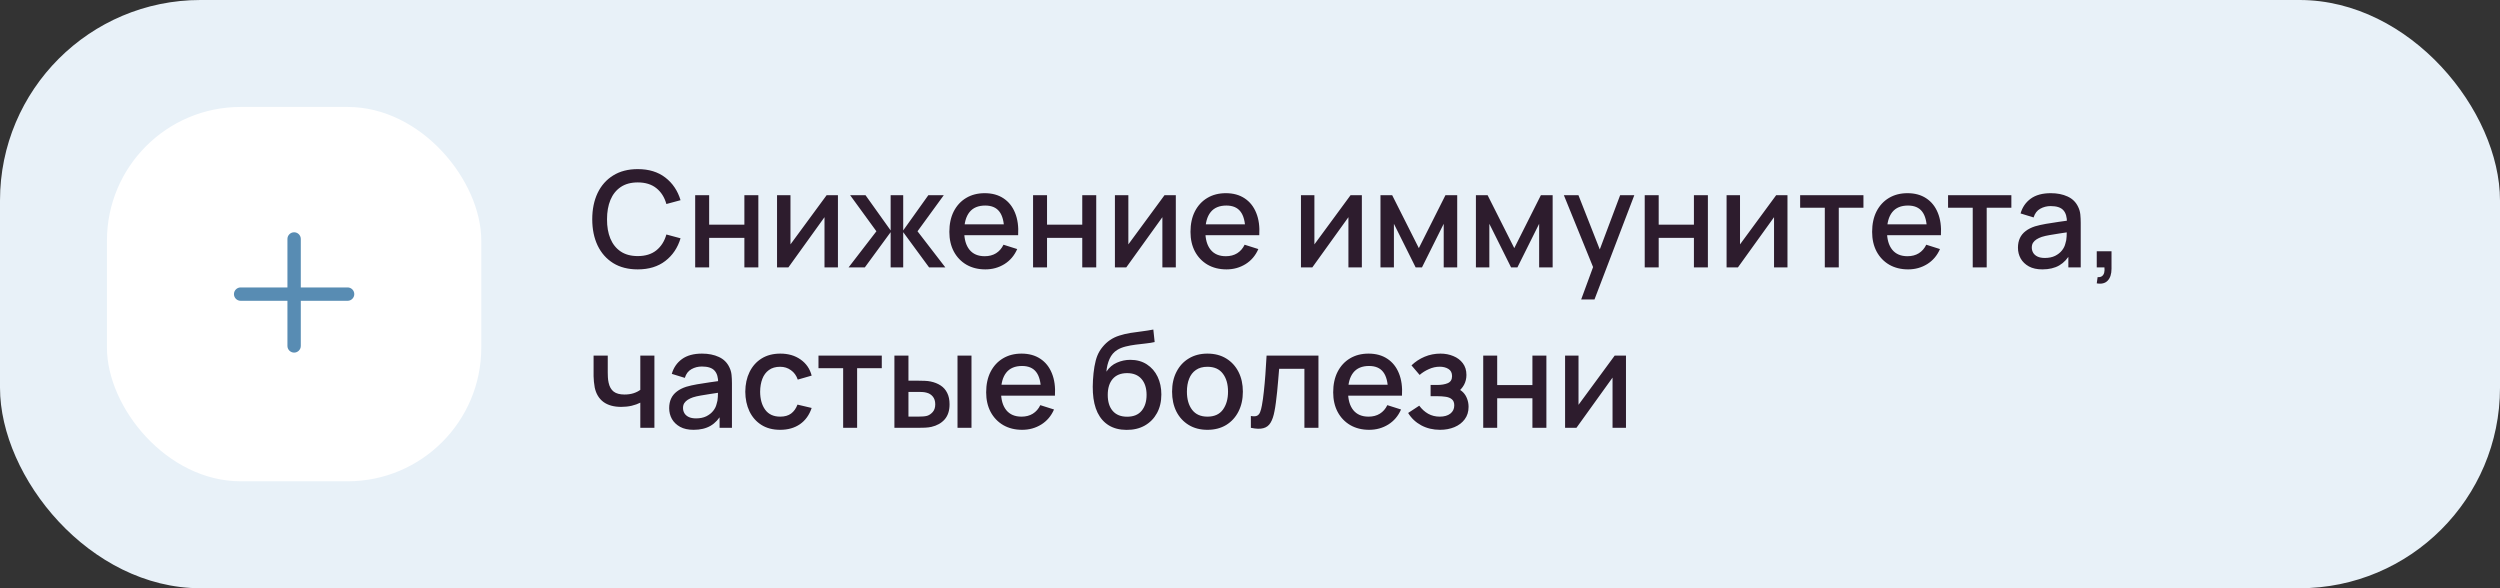 <?xml version="1.0" encoding="UTF-8"?> <svg xmlns="http://www.w3.org/2000/svg" width="374" height="88" viewBox="0 0 374 88" fill="none"><rect x="0" y="0" width="374" height="88" fill="#333333" stroke="none"/> <rect width="374" height="88" rx="30" fill="#E8F1F8"></rect> <rect x="16" y="16" width="56" height="56" rx="20" fill="white"></rect> <path fill-rule="evenodd" clip-rule="evenodd" d="M45 35.75C45 35.198 44.552 34.75 44 34.75C43.448 34.75 43 35.198 43 35.75V43H36C35.448 43 35 43.448 35 44C35 44.552 35.448 45 36 45H43V51.75C43 52.302 43.448 52.75 44 52.75C44.552 52.75 45 52.302 45 51.75V45H52C52.552 45 53 44.552 53 44C53 43.448 52.552 43 52 43H45V35.75Z" fill="#588CB3"></path> <path d="M95.41 40.3C93.97 40.3 92.743 39.987 91.73 39.36C90.717 38.727 89.94 37.847 89.4 36.72C88.867 35.593 88.6 34.287 88.6 32.8C88.6 31.313 88.867 30.007 89.4 28.88C89.94 27.753 90.717 26.877 91.73 26.25C92.743 25.617 93.97 25.3 95.41 25.3C97.07 25.3 98.443 25.72 99.53 26.56C100.623 27.4 101.383 28.53 101.81 29.95L99.69 30.52C99.41 29.513 98.91 28.723 98.19 28.15C97.477 27.577 96.55 27.29 95.41 27.29C94.39 27.29 93.54 27.52 92.86 27.98C92.18 28.44 91.667 29.083 91.32 29.91C90.98 30.737 90.81 31.7 90.81 32.8C90.803 33.9 90.97 34.863 91.31 35.69C91.657 36.517 92.17 37.16 92.85 37.62C93.537 38.08 94.39 38.31 95.41 38.31C96.55 38.31 97.477 38.023 98.19 37.45C98.91 36.87 99.41 36.08 99.69 35.08L101.81 35.65C101.383 37.07 100.623 38.2 99.53 39.04C98.443 39.88 97.07 40.3 95.41 40.3ZM103.999 40V29.2H106.089V33.61H111.359V29.2H113.449V40H111.359V35.58H106.089V40H103.999ZM125.355 29.2V40H123.345V32.49L117.945 40H116.245V29.2H118.255V36.56L123.665 29.2H125.355ZM126.95 40L131.11 34.6L127.18 29.2H129.48L133.24 34.47V29.2H135.12V34.47L138.88 29.2H141.19L137.26 34.6L141.42 40H138.99L135.12 34.73V40H133.24V34.73L129.38 40H126.95ZM147.413 40.3C146.339 40.3 145.396 40.067 144.583 39.6C143.776 39.127 143.146 38.47 142.693 37.63C142.246 36.783 142.023 35.803 142.023 34.69C142.023 33.51 142.243 32.487 142.683 31.62C143.129 30.753 143.749 30.083 144.543 29.61C145.336 29.137 146.259 28.9 147.313 28.9C148.413 28.9 149.349 29.157 150.123 29.67C150.896 30.177 151.473 30.9 151.853 31.84C152.239 32.78 152.393 33.897 152.313 35.19H150.223V34.43C150.209 33.177 149.969 32.25 149.503 31.65C149.043 31.05 148.339 30.75 147.393 30.75C146.346 30.75 145.559 31.08 145.033 31.74C144.506 32.4 144.243 33.353 144.243 34.6C144.243 35.787 144.506 36.707 145.033 37.36C145.559 38.007 146.319 38.33 147.313 38.33C147.966 38.33 148.529 38.183 149.003 37.89C149.483 37.59 149.856 37.163 150.123 36.61L152.173 37.26C151.753 38.227 151.116 38.977 150.263 39.51C149.409 40.037 148.459 40.3 147.413 40.3ZM143.563 35.19V33.56H151.273V35.19H143.563ZM154.546 40V29.2H156.636V33.61H161.906V29.2H163.996V40H161.906V35.58H156.636V40H154.546ZM175.902 29.2V40H173.892V32.49L168.492 40H166.792V29.2H168.802V36.56L174.212 29.2H175.902ZM183.487 40.3C182.414 40.3 181.47 40.067 180.657 39.6C179.85 39.127 179.22 38.47 178.767 37.63C178.32 36.783 178.097 35.803 178.097 34.69C178.097 33.51 178.317 32.487 178.757 31.62C179.204 30.753 179.824 30.083 180.617 29.61C181.41 29.137 182.334 28.9 183.387 28.9C184.487 28.9 185.424 29.157 186.197 29.67C186.97 30.177 187.547 30.9 187.927 31.84C188.314 32.78 188.467 33.897 188.387 35.19H186.297V34.43C186.284 33.177 186.044 32.25 185.577 31.65C185.117 31.05 184.414 30.75 183.467 30.75C182.42 30.75 181.634 31.08 181.107 31.74C180.58 32.4 180.317 33.353 180.317 34.6C180.317 35.787 180.58 36.707 181.107 37.36C181.634 38.007 182.394 38.33 183.387 38.33C184.04 38.33 184.604 38.183 185.077 37.89C185.557 37.59 185.93 37.163 186.197 36.61L188.247 37.26C187.827 38.227 187.19 38.977 186.337 39.51C185.484 40.037 184.534 40.3 183.487 40.3ZM179.637 35.19V33.56H187.347V35.19H179.637ZM203.734 29.2V40H201.724V32.49L196.324 40H194.624V29.2H196.634V36.56L202.044 29.2H203.734ZM206.519 40V29.2H208.269L212.259 37.12L216.239 29.2H217.999V40H215.979V33.48L212.729 40H211.779L208.529 33.48V40H206.519ZM220.796 40V29.2H222.546L226.536 37.12L230.516 29.2H232.276V40H230.256V33.48L227.006 40H226.056L222.806 33.48V40H220.796ZM236.544 44.8L238.634 39.11L238.664 40.79L233.954 29.2H236.134L239.654 38.15H239.014L242.374 29.2H244.494L238.534 44.8H236.544ZM246.05 40V29.2H248.14V33.61H253.41V29.2H255.5V40H253.41V35.58H248.14V40H246.05ZM267.406 29.2V40H265.396V32.49L259.996 40H258.296V29.2H260.306V36.56L265.716 29.2H267.406ZM272.991 40V31.08H269.301V29.2H278.771V31.08H275.081V40H272.991ZM285.46 40.3C284.386 40.3 283.443 40.067 282.63 39.6C281.823 39.127 281.193 38.47 280.74 37.63C280.293 36.783 280.07 35.803 280.07 34.69C280.07 33.51 280.29 32.487 280.73 31.62C281.176 30.753 281.796 30.083 282.59 29.61C283.383 29.137 284.306 28.9 285.36 28.9C286.46 28.9 287.396 29.157 288.17 29.67C288.943 30.177 289.52 30.9 289.9 31.84C290.286 32.78 290.44 33.897 290.36 35.19H288.27V34.43C288.256 33.177 288.016 32.25 287.55 31.65C287.09 31.05 286.386 30.75 285.44 30.75C284.393 30.75 283.606 31.08 283.08 31.74C282.553 32.4 282.29 33.353 282.29 34.6C282.29 35.787 282.553 36.707 283.08 37.36C283.606 38.007 284.366 38.33 285.36 38.33C286.013 38.33 286.576 38.183 287.05 37.89C287.53 37.59 287.903 37.163 288.17 36.61L290.22 37.26C289.8 38.227 289.163 38.977 288.31 39.51C287.456 40.037 286.506 40.3 285.46 40.3ZM281.61 35.19V33.56H289.32V35.19H281.61ZM295.12 40V31.08H291.43V29.2H300.9V31.08H297.21V40H295.12ZM305.536 40.3C304.736 40.3 304.066 40.153 303.526 39.86C302.986 39.56 302.576 39.167 302.296 38.68C302.023 38.187 301.886 37.647 301.886 37.06C301.886 36.513 301.983 36.033 302.176 35.62C302.369 35.207 302.656 34.857 303.036 34.57C303.416 34.277 303.883 34.04 304.436 33.86C304.916 33.72 305.459 33.597 306.066 33.49C306.673 33.383 307.309 33.283 307.976 33.19C308.649 33.097 309.316 33.003 309.976 32.91L309.216 33.33C309.229 32.483 309.049 31.857 308.676 31.45C308.309 31.037 307.676 30.83 306.776 30.83C306.209 30.83 305.689 30.963 305.216 31.23C304.743 31.49 304.413 31.923 304.226 32.53L302.276 31.93C302.543 31.003 303.049 30.267 303.796 29.72C304.549 29.173 305.549 28.9 306.796 28.9C307.763 28.9 308.603 29.067 309.316 29.4C310.036 29.727 310.563 30.247 310.896 30.96C311.069 31.313 311.176 31.687 311.216 32.08C311.256 32.473 311.276 32.897 311.276 33.35V40H309.426V37.53L309.786 37.85C309.339 38.677 308.769 39.293 308.076 39.7C307.389 40.1 306.543 40.3 305.536 40.3ZM305.906 38.59C306.499 38.59 307.009 38.487 307.436 38.28C307.863 38.067 308.206 37.797 308.466 37.47C308.726 37.143 308.896 36.803 308.976 36.45C309.089 36.13 309.153 35.77 309.166 35.37C309.186 34.97 309.196 34.65 309.196 34.41L309.876 34.66C309.216 34.76 308.616 34.85 308.076 34.93C307.536 35.01 307.046 35.09 306.606 35.17C306.173 35.243 305.786 35.333 305.446 35.44C305.159 35.54 304.903 35.66 304.676 35.8C304.456 35.94 304.279 36.11 304.146 36.31C304.019 36.51 303.956 36.753 303.956 37.04C303.956 37.32 304.026 37.58 304.166 37.82C304.306 38.053 304.519 38.24 304.806 38.38C305.093 38.52 305.459 38.59 305.906 38.59ZM313.673 42.39L313.803 41.46C314.089 41.48 314.313 41.427 314.473 41.3C314.633 41.173 314.739 40.997 314.793 40.77C314.846 40.543 314.856 40.287 314.823 40H313.673V37.59H315.883V40.2C315.883 40.987 315.693 41.58 315.313 41.98C314.939 42.38 314.393 42.517 313.673 42.39ZM95.79 64V60.24C95.423 60.427 94.993 60.58 94.5 60.7C94.007 60.813 93.487 60.87 92.94 60.87C91.833 60.87 90.943 60.623 90.27 60.13C89.603 59.63 89.17 58.91 88.97 57.97C88.917 57.69 88.877 57.403 88.85 57.11C88.823 56.81 88.807 56.537 88.8 56.29C88.8 56.043 88.8 55.86 88.8 55.74V53.2H90.92V55.74C90.92 55.913 90.927 56.143 90.94 56.43C90.953 56.71 90.99 56.983 91.05 57.25C91.177 57.85 91.43 58.297 91.81 58.59C92.19 58.877 92.727 59.02 93.42 59.02C93.92 59.02 94.37 58.957 94.77 58.83C95.177 58.697 95.517 58.527 95.79 58.32V53.2H97.9V64H95.79ZM103.759 64.3C102.959 64.3 102.289 64.153 101.749 63.86C101.209 63.56 100.799 63.167 100.519 62.68C100.245 62.187 100.109 61.647 100.109 61.06C100.109 60.513 100.205 60.033 100.399 59.62C100.592 59.207 100.879 58.857 101.259 58.57C101.639 58.277 102.105 58.04 102.659 57.86C103.139 57.72 103.682 57.597 104.289 57.49C104.895 57.383 105.532 57.283 106.199 57.19C106.872 57.097 107.539 57.003 108.199 56.91L107.439 57.33C107.452 56.483 107.272 55.857 106.899 55.45C106.532 55.037 105.899 54.83 104.999 54.83C104.432 54.83 103.912 54.963 103.439 55.23C102.965 55.49 102.635 55.923 102.449 56.53L100.499 55.93C100.765 55.003 101.272 54.267 102.019 53.72C102.772 53.173 103.772 52.9 105.019 52.9C105.985 52.9 106.825 53.067 107.539 53.4C108.259 53.727 108.785 54.247 109.119 54.96C109.292 55.313 109.399 55.687 109.439 56.08C109.479 56.473 109.499 56.897 109.499 57.35V64H107.649V61.53L108.009 61.85C107.562 62.677 106.992 63.293 106.299 63.7C105.612 64.1 104.765 64.3 103.759 64.3ZM104.129 62.59C104.722 62.59 105.232 62.487 105.659 62.28C106.085 62.067 106.429 61.797 106.689 61.47C106.949 61.143 107.119 60.803 107.199 60.45C107.312 60.13 107.375 59.77 107.389 59.37C107.409 58.97 107.419 58.65 107.419 58.41L108.099 58.66C107.439 58.76 106.839 58.85 106.299 58.93C105.759 59.01 105.269 59.09 104.829 59.17C104.395 59.243 104.009 59.333 103.669 59.44C103.382 59.54 103.125 59.66 102.899 59.8C102.679 59.94 102.502 60.11 102.369 60.31C102.242 60.51 102.179 60.753 102.179 61.04C102.179 61.32 102.249 61.58 102.389 61.82C102.529 62.053 102.742 62.24 103.029 62.38C103.315 62.52 103.682 62.59 104.129 62.59ZM116.715 64.3C115.609 64.3 114.669 64.053 113.895 63.56C113.122 63.067 112.529 62.39 112.115 61.53C111.709 60.67 111.502 59.693 111.495 58.6C111.502 57.487 111.715 56.503 112.135 55.65C112.555 54.79 113.155 54.117 113.935 53.63C114.715 53.143 115.652 52.9 116.745 52.9C117.925 52.9 118.932 53.193 119.765 53.78C120.605 54.367 121.159 55.17 121.425 56.19L119.345 56.79C119.139 56.183 118.799 55.713 118.325 55.38C117.859 55.04 117.322 54.87 116.715 54.87C116.029 54.87 115.465 55.033 115.025 55.36C114.585 55.68 114.259 56.12 114.045 56.68C113.832 57.24 113.722 57.88 113.715 58.6C113.722 59.713 113.975 60.613 114.475 61.3C114.982 61.987 115.729 62.33 116.715 62.33C117.389 62.33 117.932 62.177 118.345 61.87C118.765 61.557 119.085 61.11 119.305 60.53L121.425 61.03C121.072 62.083 120.489 62.893 119.675 63.46C118.862 64.02 117.875 64.3 116.715 64.3ZM126.135 64V55.08H122.445V53.2H131.915V55.08H128.225V64H126.135ZM133.804 64V53.2H135.904V56.95H137.324C137.631 56.95 137.961 56.957 138.314 56.97C138.667 56.983 138.967 57.017 139.214 57.07C139.794 57.19 140.297 57.39 140.724 57.67C141.151 57.95 141.477 58.323 141.704 58.79C141.937 59.25 142.054 59.817 142.054 60.49C142.054 61.43 141.811 62.18 141.324 62.74C140.837 63.293 140.177 63.667 139.344 63.86C139.077 63.92 138.761 63.96 138.394 63.98C138.034 63.993 137.701 64 137.394 64H133.804ZM135.904 62.32H137.514C137.687 62.32 137.881 62.313 138.094 62.3C138.307 62.287 138.504 62.257 138.684 62.21C138.997 62.117 139.281 61.927 139.534 61.64C139.787 61.353 139.914 60.97 139.914 60.49C139.914 59.997 139.787 59.603 139.534 59.31C139.287 59.017 138.974 58.827 138.594 58.74C138.421 58.693 138.237 58.663 138.044 58.65C137.857 58.637 137.681 58.63 137.514 58.63H135.904V62.32ZM143.244 64V53.2H145.334V64H143.244ZM152.92 64.3C151.847 64.3 150.904 64.067 150.09 63.6C149.284 63.127 148.654 62.47 148.2 61.63C147.754 60.783 147.53 59.803 147.53 58.69C147.53 57.51 147.75 56.487 148.19 55.62C148.637 54.753 149.257 54.083 150.05 53.61C150.844 53.137 151.767 52.9 152.82 52.9C153.92 52.9 154.857 53.157 155.63 53.67C156.404 54.177 156.98 54.9 157.36 55.84C157.747 56.78 157.9 57.897 157.82 59.19H155.73V58.43C155.717 57.177 155.477 56.25 155.01 55.65C154.55 55.05 153.847 54.75 152.9 54.75C151.854 54.75 151.067 55.08 150.54 55.74C150.014 56.4 149.75 57.353 149.75 58.6C149.75 59.787 150.014 60.707 150.54 61.36C151.067 62.007 151.827 62.33 152.82 62.33C153.474 62.33 154.037 62.183 154.51 61.89C154.99 61.59 155.364 61.163 155.63 60.61L157.68 61.26C157.26 62.227 156.624 62.977 155.77 63.51C154.917 64.037 153.967 64.3 152.92 64.3ZM149.07 59.19V57.56H156.78V59.19H149.07ZM168.508 64.31C167.481 64.303 166.608 64.08 165.888 63.64C165.168 63.2 164.605 62.567 164.198 61.74C163.798 60.907 163.565 59.903 163.498 58.73C163.465 58.163 163.468 57.537 163.508 56.85C163.548 56.157 163.621 55.487 163.728 54.84C163.841 54.193 163.985 53.653 164.158 53.22C164.351 52.74 164.615 52.3 164.948 51.9C165.281 51.493 165.648 51.153 166.048 50.88C166.475 50.587 166.948 50.36 167.468 50.2C167.988 50.033 168.531 49.903 169.098 49.81C169.671 49.717 170.248 49.637 170.828 49.57C171.415 49.497 171.985 49.407 172.538 49.3L172.738 51.17C172.371 51.257 171.938 51.327 171.438 51.38C170.945 51.433 170.431 51.493 169.898 51.56C169.371 51.627 168.868 51.72 168.388 51.84C167.908 51.96 167.491 52.13 167.138 52.35C166.638 52.657 166.255 53.103 165.988 53.69C165.728 54.277 165.571 54.913 165.518 55.6C165.931 54.973 166.458 54.523 167.098 54.25C167.738 53.97 168.401 53.83 169.088 53.83C170.048 53.83 170.875 54.057 171.568 54.51C172.268 54.963 172.805 55.58 173.178 56.36C173.551 57.14 173.738 58.023 173.738 59.01C173.738 60.077 173.518 61.01 173.078 61.81C172.645 62.603 172.035 63.223 171.248 63.67C170.461 64.11 169.548 64.323 168.508 64.31ZM168.618 62.34C169.578 62.34 170.301 62.043 170.788 61.45C171.281 60.857 171.528 60.067 171.528 59.08C171.528 58.067 171.275 57.27 170.768 56.69C170.261 56.11 169.545 55.82 168.618 55.82C167.678 55.82 166.958 56.11 166.458 56.69C165.965 57.27 165.718 58.067 165.718 59.08C165.718 60.107 165.968 60.907 166.468 61.48C166.968 62.053 167.685 62.34 168.618 62.34ZM180.633 64.3C179.553 64.3 178.616 64.057 177.823 63.57C177.03 63.083 176.416 62.413 175.983 61.56C175.556 60.7 175.343 59.71 175.343 58.59C175.343 57.463 175.563 56.473 176.003 55.62C176.443 54.76 177.06 54.093 177.853 53.62C178.646 53.14 179.573 52.9 180.633 52.9C181.713 52.9 182.65 53.143 183.443 53.63C184.236 54.117 184.85 54.787 185.283 55.64C185.716 56.493 185.933 57.477 185.933 58.59C185.933 59.717 185.713 60.71 185.273 61.57C184.84 62.423 184.226 63.093 183.433 63.58C182.64 64.06 181.706 64.3 180.633 64.3ZM180.633 62.33C181.666 62.33 182.436 61.983 182.943 61.29C183.456 60.59 183.713 59.69 183.713 58.59C183.713 57.463 183.453 56.563 182.933 55.89C182.42 55.21 181.653 54.87 180.633 54.87C179.933 54.87 179.356 55.03 178.903 55.35C178.45 55.663 178.113 56.1 177.893 56.66C177.673 57.213 177.563 57.857 177.563 58.59C177.563 59.723 177.823 60.63 178.343 61.31C178.863 61.99 179.626 62.33 180.633 62.33ZM187.13 64V62.23C187.53 62.303 187.834 62.293 188.04 62.2C188.254 62.1 188.41 61.92 188.51 61.66C188.617 61.4 188.707 61.063 188.78 60.65C188.894 60.043 188.99 59.353 189.07 58.58C189.157 57.8 189.234 56.957 189.3 56.05C189.367 55.143 189.427 54.193 189.48 53.2H197.24V64H195.14V55.17H191.36C191.32 55.697 191.274 56.257 191.22 56.85C191.174 57.437 191.12 58.02 191.06 58.6C191 59.18 190.937 59.723 190.87 60.23C190.804 60.737 190.734 61.17 190.66 61.53C190.527 62.25 190.33 62.823 190.07 63.25C189.817 63.67 189.457 63.94 188.99 64.06C188.524 64.187 187.904 64.167 187.13 64ZM204.835 64.3C203.761 64.3 202.818 64.067 202.005 63.6C201.198 63.127 200.568 62.47 200.115 61.63C199.668 60.783 199.445 59.803 199.445 58.69C199.445 57.51 199.665 56.487 200.105 55.62C200.551 54.753 201.171 54.083 201.965 53.61C202.758 53.137 203.681 52.9 204.735 52.9C205.835 52.9 206.771 53.157 207.545 53.67C208.318 54.177 208.895 54.9 209.275 55.84C209.661 56.78 209.815 57.897 209.735 59.19H207.645V58.43C207.631 57.177 207.391 56.25 206.925 55.65C206.465 55.05 205.761 54.75 204.815 54.75C203.768 54.75 202.981 55.08 202.455 55.74C201.928 56.4 201.665 57.353 201.665 58.6C201.665 59.787 201.928 60.707 202.455 61.36C202.981 62.007 203.741 62.33 204.735 62.33C205.388 62.33 205.951 62.183 206.425 61.89C206.905 61.59 207.278 61.163 207.545 60.61L209.595 61.26C209.175 62.227 208.538 62.977 207.685 63.51C206.831 64.037 205.881 64.3 204.835 64.3ZM200.985 59.19V57.56H208.695V59.19H200.985ZM215.438 64.3C214.391 64.3 213.451 64.077 212.618 63.63C211.791 63.183 211.138 62.567 210.658 61.78L212.318 60.69C212.704 61.21 213.151 61.613 213.658 61.9C214.171 62.187 214.748 62.33 215.388 62.33C216.054 62.33 216.581 62.18 216.968 61.88C217.361 61.573 217.558 61.163 217.558 60.65C217.558 60.243 217.444 59.943 217.218 59.75C216.998 59.55 216.691 59.42 216.298 59.36C215.911 59.3 215.471 59.27 214.978 59.27H214.018V57.59H214.978C215.631 57.59 216.168 57.5 216.588 57.32C217.014 57.133 217.228 56.783 217.228 56.27C217.228 55.77 217.044 55.41 216.678 55.19C216.318 54.97 215.888 54.86 215.388 54.86C214.828 54.86 214.284 54.98 213.758 55.22C213.231 55.453 212.771 55.743 212.378 56.09L211.158 54.66C211.731 54.107 212.384 53.677 213.118 53.37C213.858 53.057 214.651 52.9 215.498 52.9C216.191 52.9 216.831 53.023 217.418 53.27C218.011 53.51 218.484 53.867 218.838 54.34C219.198 54.813 219.378 55.397 219.378 56.09C219.378 56.63 219.258 57.123 219.018 57.57C218.778 58.017 218.411 58.423 217.918 58.79L217.858 58.08C218.264 58.207 218.604 58.41 218.878 58.69C219.151 58.97 219.354 59.3 219.488 59.68C219.628 60.053 219.698 60.45 219.698 60.87C219.698 61.597 219.504 62.217 219.118 62.73C218.738 63.243 218.224 63.633 217.578 63.9C216.931 64.167 216.218 64.3 215.438 64.3ZM221.89 64V53.2H223.98V57.61H229.25V53.2H231.34V64H229.25V59.58H223.98V64H221.89ZM243.246 53.2V64H241.236V56.49L235.836 64H234.136V53.2H236.146V60.56L241.556 53.2H243.246Z" fill="#2D1C2D"></path> <a href="https://www.figma.com/file/2HaLZLcQM5cLtBDstz6wI3/psygroups.com-(Copy)?type=design&amp;node-id=1809-75108&amp;mode=design"> <rect fill="black" fill-opacity="0" y="-1.66" width="234.273" height="27.32"></rect> </a> <a href="https://www.figma.com/file/2HaLZLcQM5cLtBDstz6wI3/psygroups.com-(Copy)?type=design&amp;node-id=1809-75108&amp;mode=design"> <rect fill="black" fill-opacity="0" y="22.34" width="156.646" height="27.32"></rect> </a> </svg> 